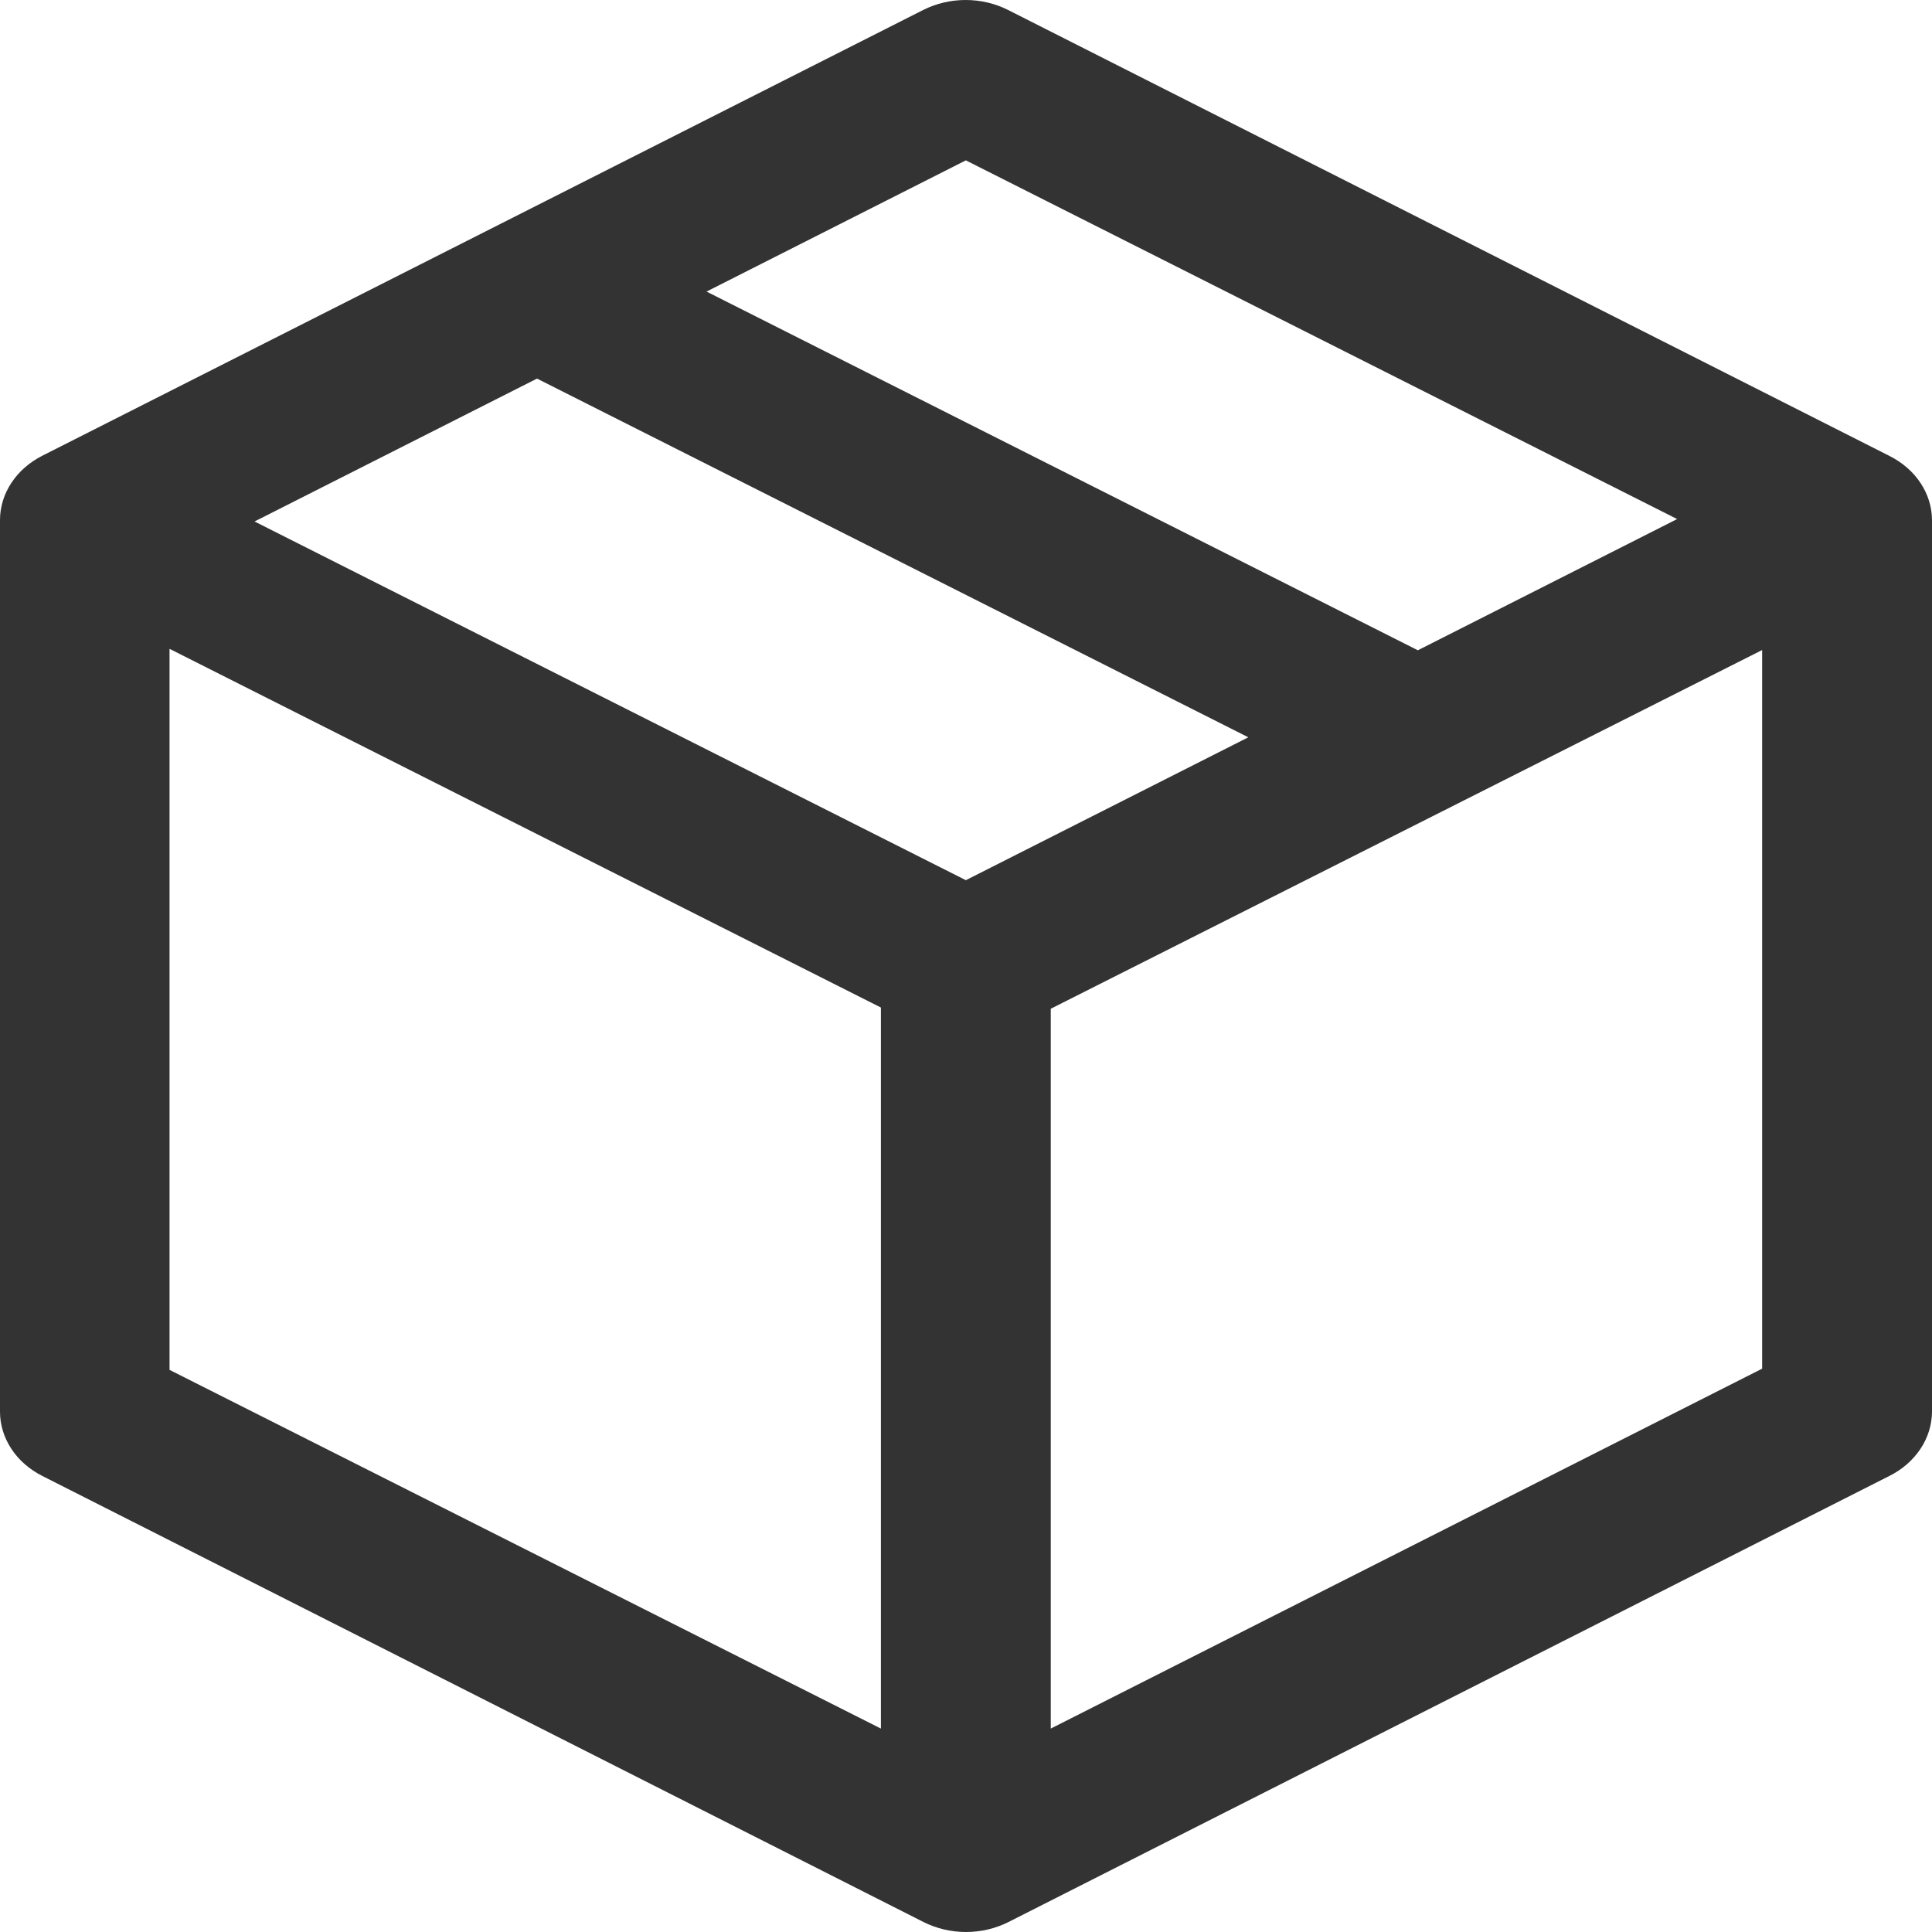 <svg width="24" height="24" viewBox="0 0 24 24" fill="none" xmlns="http://www.w3.org/2000/svg">
<path d="M24 17.537V6.463C24 6.301 23.951 6.142 23.859 6.002C23.767 5.862 23.634 5.746 23.474 5.665L12.523 0.124C12.363 0.043 12.181 0 11.996 0C11.81 0 11.629 0.043 11.468 0.124L0.526 5.661C0.366 5.742 0.233 5.859 0.141 5.999C0.049 6.139 0 6.298 0 6.459V17.537C0 17.699 0.049 17.858 0.141 17.998C0.233 18.138 0.366 18.254 0.526 18.335L11.472 23.876C11.633 23.957 11.815 24 12 24C12.185 24 12.367 23.957 12.528 23.876L23.47 18.335C23.631 18.255 23.764 18.138 23.857 17.998C23.95 17.858 23.999 17.699 24 17.537ZM11.998 1.992L20.834 6.448L17.613 8.078L8.777 3.622L11.998 1.992ZM11.998 10.934L3.162 6.478L6.671 4.703L15.507 9.159L11.998 10.934ZM2.106 8.06L10.943 12.516V21.473L2.106 17.017V8.06ZM13.053 21.473V12.531L21.89 8.075V17.002L13.053 21.473Z" fill="#333333"/>
</svg>
